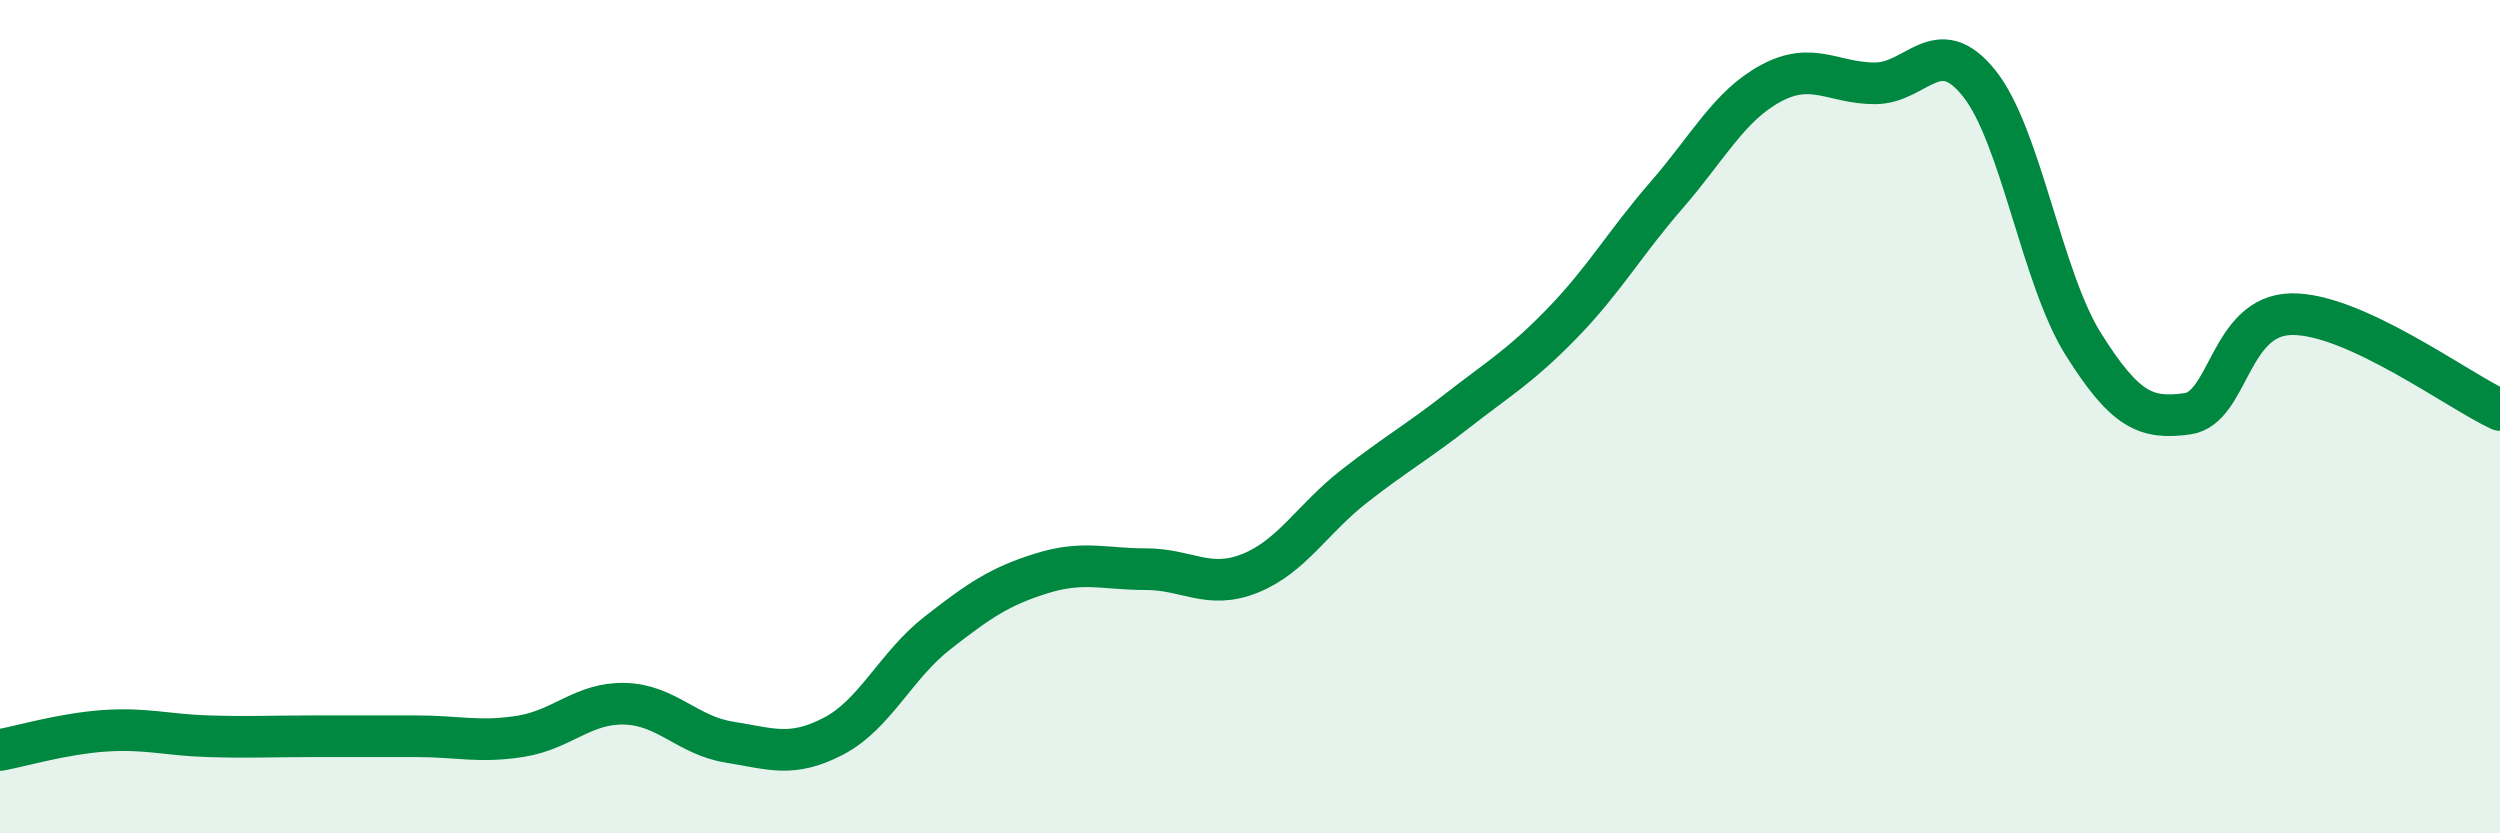 
    <svg width="60" height="20" viewBox="0 0 60 20" xmlns="http://www.w3.org/2000/svg">
      <path
        d="M 0,18 C 0.5,17.91 1.5,17.61 2.5,17.54 C 3.5,17.47 4,17.64 5,17.67 C 6,17.7 6.5,17.67 7.5,17.67 C 8.5,17.67 9,17.67 10,17.67 C 11,17.67 11.5,17.83 12.5,17.67 C 13.5,17.51 14,16.86 15,16.89 C 16,16.92 16.5,17.65 17.5,17.81 C 18.5,17.97 19,18.19 20,17.67 C 21,17.15 21.5,15.97 22.5,15.19 C 23.5,14.41 24,14.07 25,13.76 C 26,13.45 26.5,13.66 27.5,13.66 C 28.5,13.66 29,14.16 30,13.76 C 31,13.36 31.5,12.45 32.5,11.67 C 33.5,10.89 34,10.62 35,9.84 C 36,9.06 36.5,8.78 37.5,7.75 C 38.5,6.72 39,5.83 40,4.68 C 41,3.53 41.5,2.54 42.5,2 C 43.5,1.46 44,2 45,2 C 46,2 46.5,0.75 47.5,2 C 48.5,3.25 49,6.67 50,8.26 C 51,9.85 51.5,10.07 52.5,9.93 C 53.5,9.79 53.5,7.56 55,7.54 C 56.5,7.52 59,9.38 60,9.84L60 20L0 20Z"
        fill="#008740"
        opacity="0.1"
        stroke-linecap="round"
        stroke-linejoin="round"
      />
      <path
        d="M 0,18 C 0.5,17.91 1.5,17.61 2.5,17.54 C 3.5,17.47 4,17.64 5,17.67 C 6,17.7 6.5,17.67 7.5,17.67 C 8.5,17.67 9,17.67 10,17.67 C 11,17.67 11.5,17.83 12.5,17.67 C 13.5,17.51 14,16.86 15,16.89 C 16,16.92 16.5,17.65 17.5,17.81 C 18.5,17.97 19,18.19 20,17.67 C 21,17.15 21.5,15.97 22.5,15.19 C 23.5,14.41 24,14.07 25,13.76 C 26,13.45 26.5,13.66 27.5,13.66 C 28.5,13.66 29,14.16 30,13.76 C 31,13.36 31.5,12.45 32.5,11.67 C 33.5,10.89 34,10.62 35,9.84 C 36,9.06 36.5,8.78 37.5,7.75 C 38.5,6.72 39,5.83 40,4.68 C 41,3.53 41.5,2.54 42.5,2 C 43.5,1.46 44,2 45,2 C 46,2 46.5,0.75 47.5,2 C 48.5,3.25 49,6.67 50,8.26 C 51,9.85 51.5,10.07 52.5,9.93 C 53.5,9.79 53.5,7.56 55,7.54 C 56.5,7.52 59,9.38 60,9.84"
        stroke="#008740"
        stroke-width="1"
        fill="none"
        stroke-linecap="round"
        stroke-linejoin="round"
      />
    </svg>
  